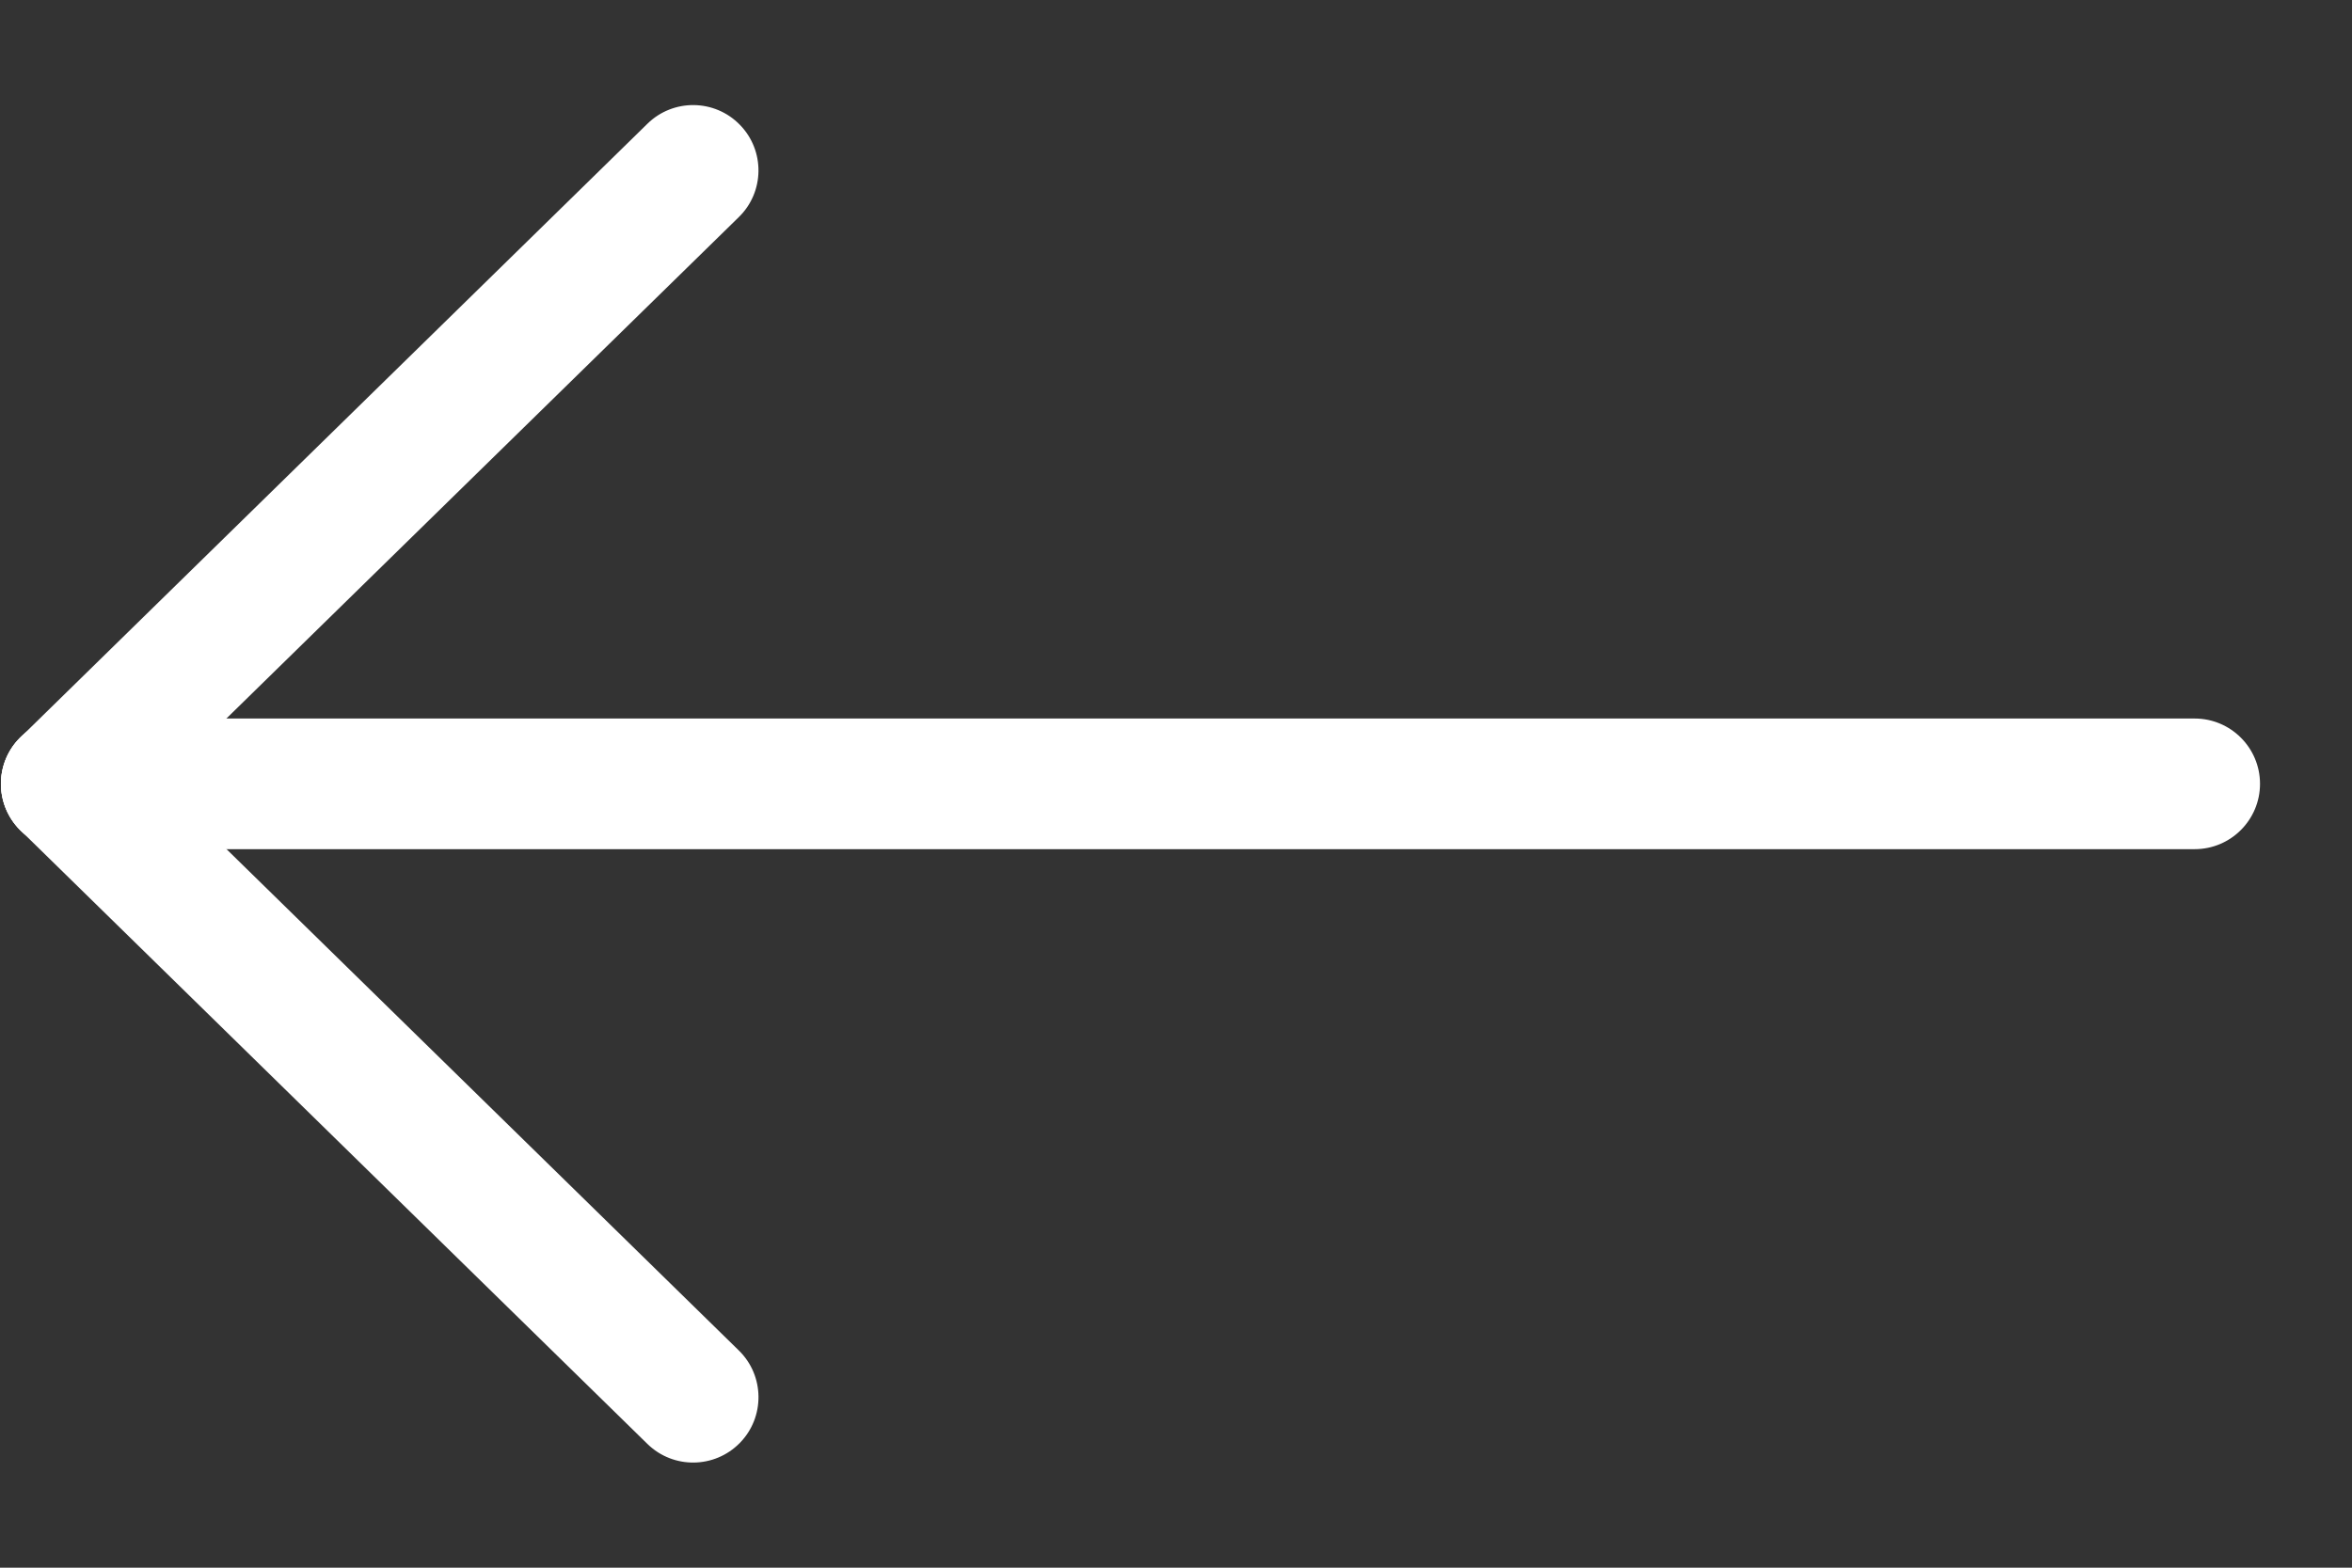 <?xml version="1.0" encoding="UTF-8"?> <svg xmlns="http://www.w3.org/2000/svg" width="18" height="12" viewBox="0 0 18 12" fill="none"><rect x="0" y="0" width="18" height="12" fill="#333333" stroke="none"/> <path fill-rule="evenodd" clip-rule="evenodd" d="M0.007 6C0.007 5.724 0.231 5.5 0.507 5.5L16.796 5.5C17.072 5.5 17.296 5.724 17.296 6C17.296 6.276 17.072 6.5 16.796 6.5L0.507 6.5C0.231 6.5 0.007 6.276 0.007 6Z" fill="white"></path> <path fill-rule="evenodd" clip-rule="evenodd" d="M0.15 5.65C0.344 5.453 0.66 5.449 0.858 5.643L5.655 10.338C5.852 10.531 5.855 10.848 5.662 11.045C5.469 11.242 5.153 11.246 4.955 11.053L0.158 6.357C-0.039 6.164 -0.043 5.847 0.15 5.65Z" fill="white"></path> <path fill-rule="evenodd" clip-rule="evenodd" d="M0.15 6.35C-0.043 6.152 -0.04 5.836 0.158 5.643L4.955 0.947C5.152 0.754 5.469 0.757 5.662 0.955C5.855 1.152 5.852 1.469 5.654 1.662L0.857 6.357C0.66 6.55 0.343 6.547 0.15 6.35Z" fill="white"></path> </svg> 